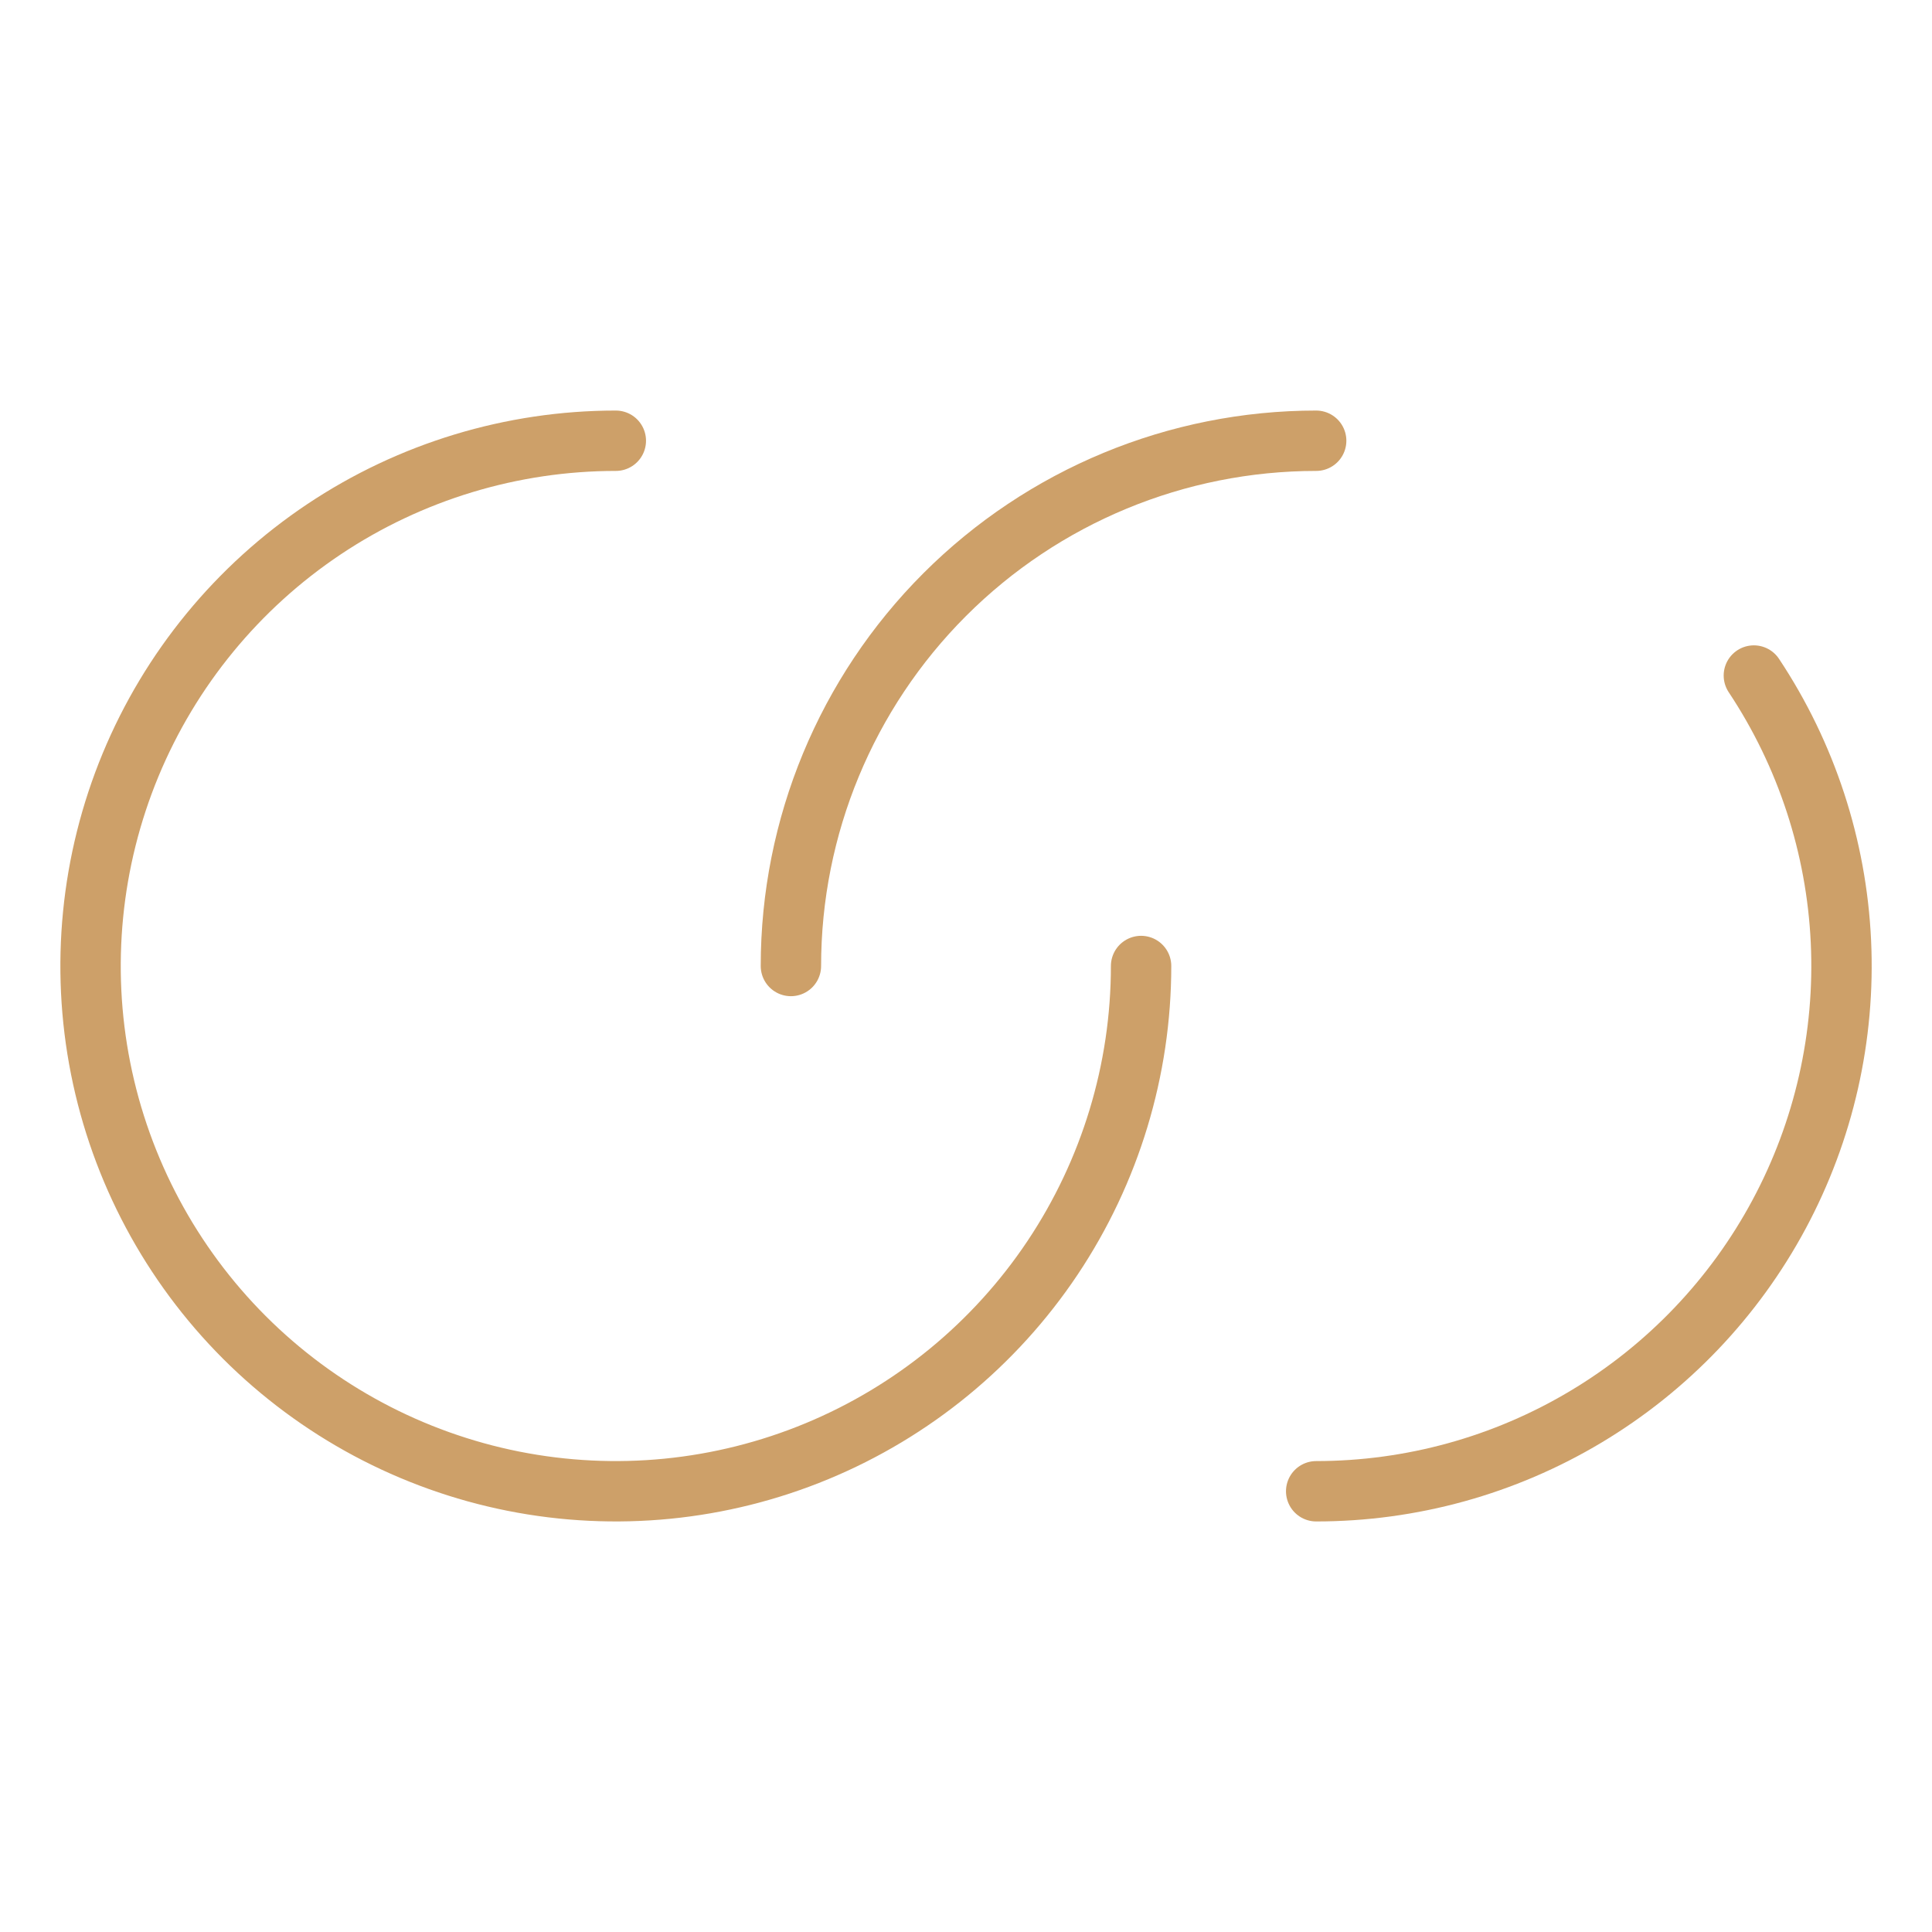 <svg width="64" height="64" viewBox="0 0 64 64" fill="none" xmlns="http://www.w3.org/2000/svg">
<path d="M37.8 32C37.8 35.441 36.779 38.805 34.867 41.667C32.955 44.528 30.238 46.758 27.058 48.075C23.879 49.392 20.381 49.737 17.005 49.066C13.63 48.394 10.53 46.737 8.096 44.304C5.663 41.87 4.006 38.77 3.334 35.395C2.663 32.019 3.008 28.521 4.324 25.341C5.641 22.162 7.872 19.444 10.733 17.532C13.594 15.621 16.959 14.6 20.4 14.6" stroke="#CDA069" stroke-width="2" stroke-linecap="round"/>
<path d="M26.2 32C26.2 27.385 28.033 22.959 31.296 19.696C34.559 16.433 38.985 14.6 43.6 14.6M43.6 49.4C46.746 49.4 49.834 48.548 52.534 46.932C55.235 45.317 57.447 43 58.934 40.227C60.422 37.455 61.13 34.33 60.983 31.187C60.836 28.044 59.84 25 58.099 22.378" stroke="#CDA069" stroke-width="2" stroke-linecap="round"/>
</svg>
